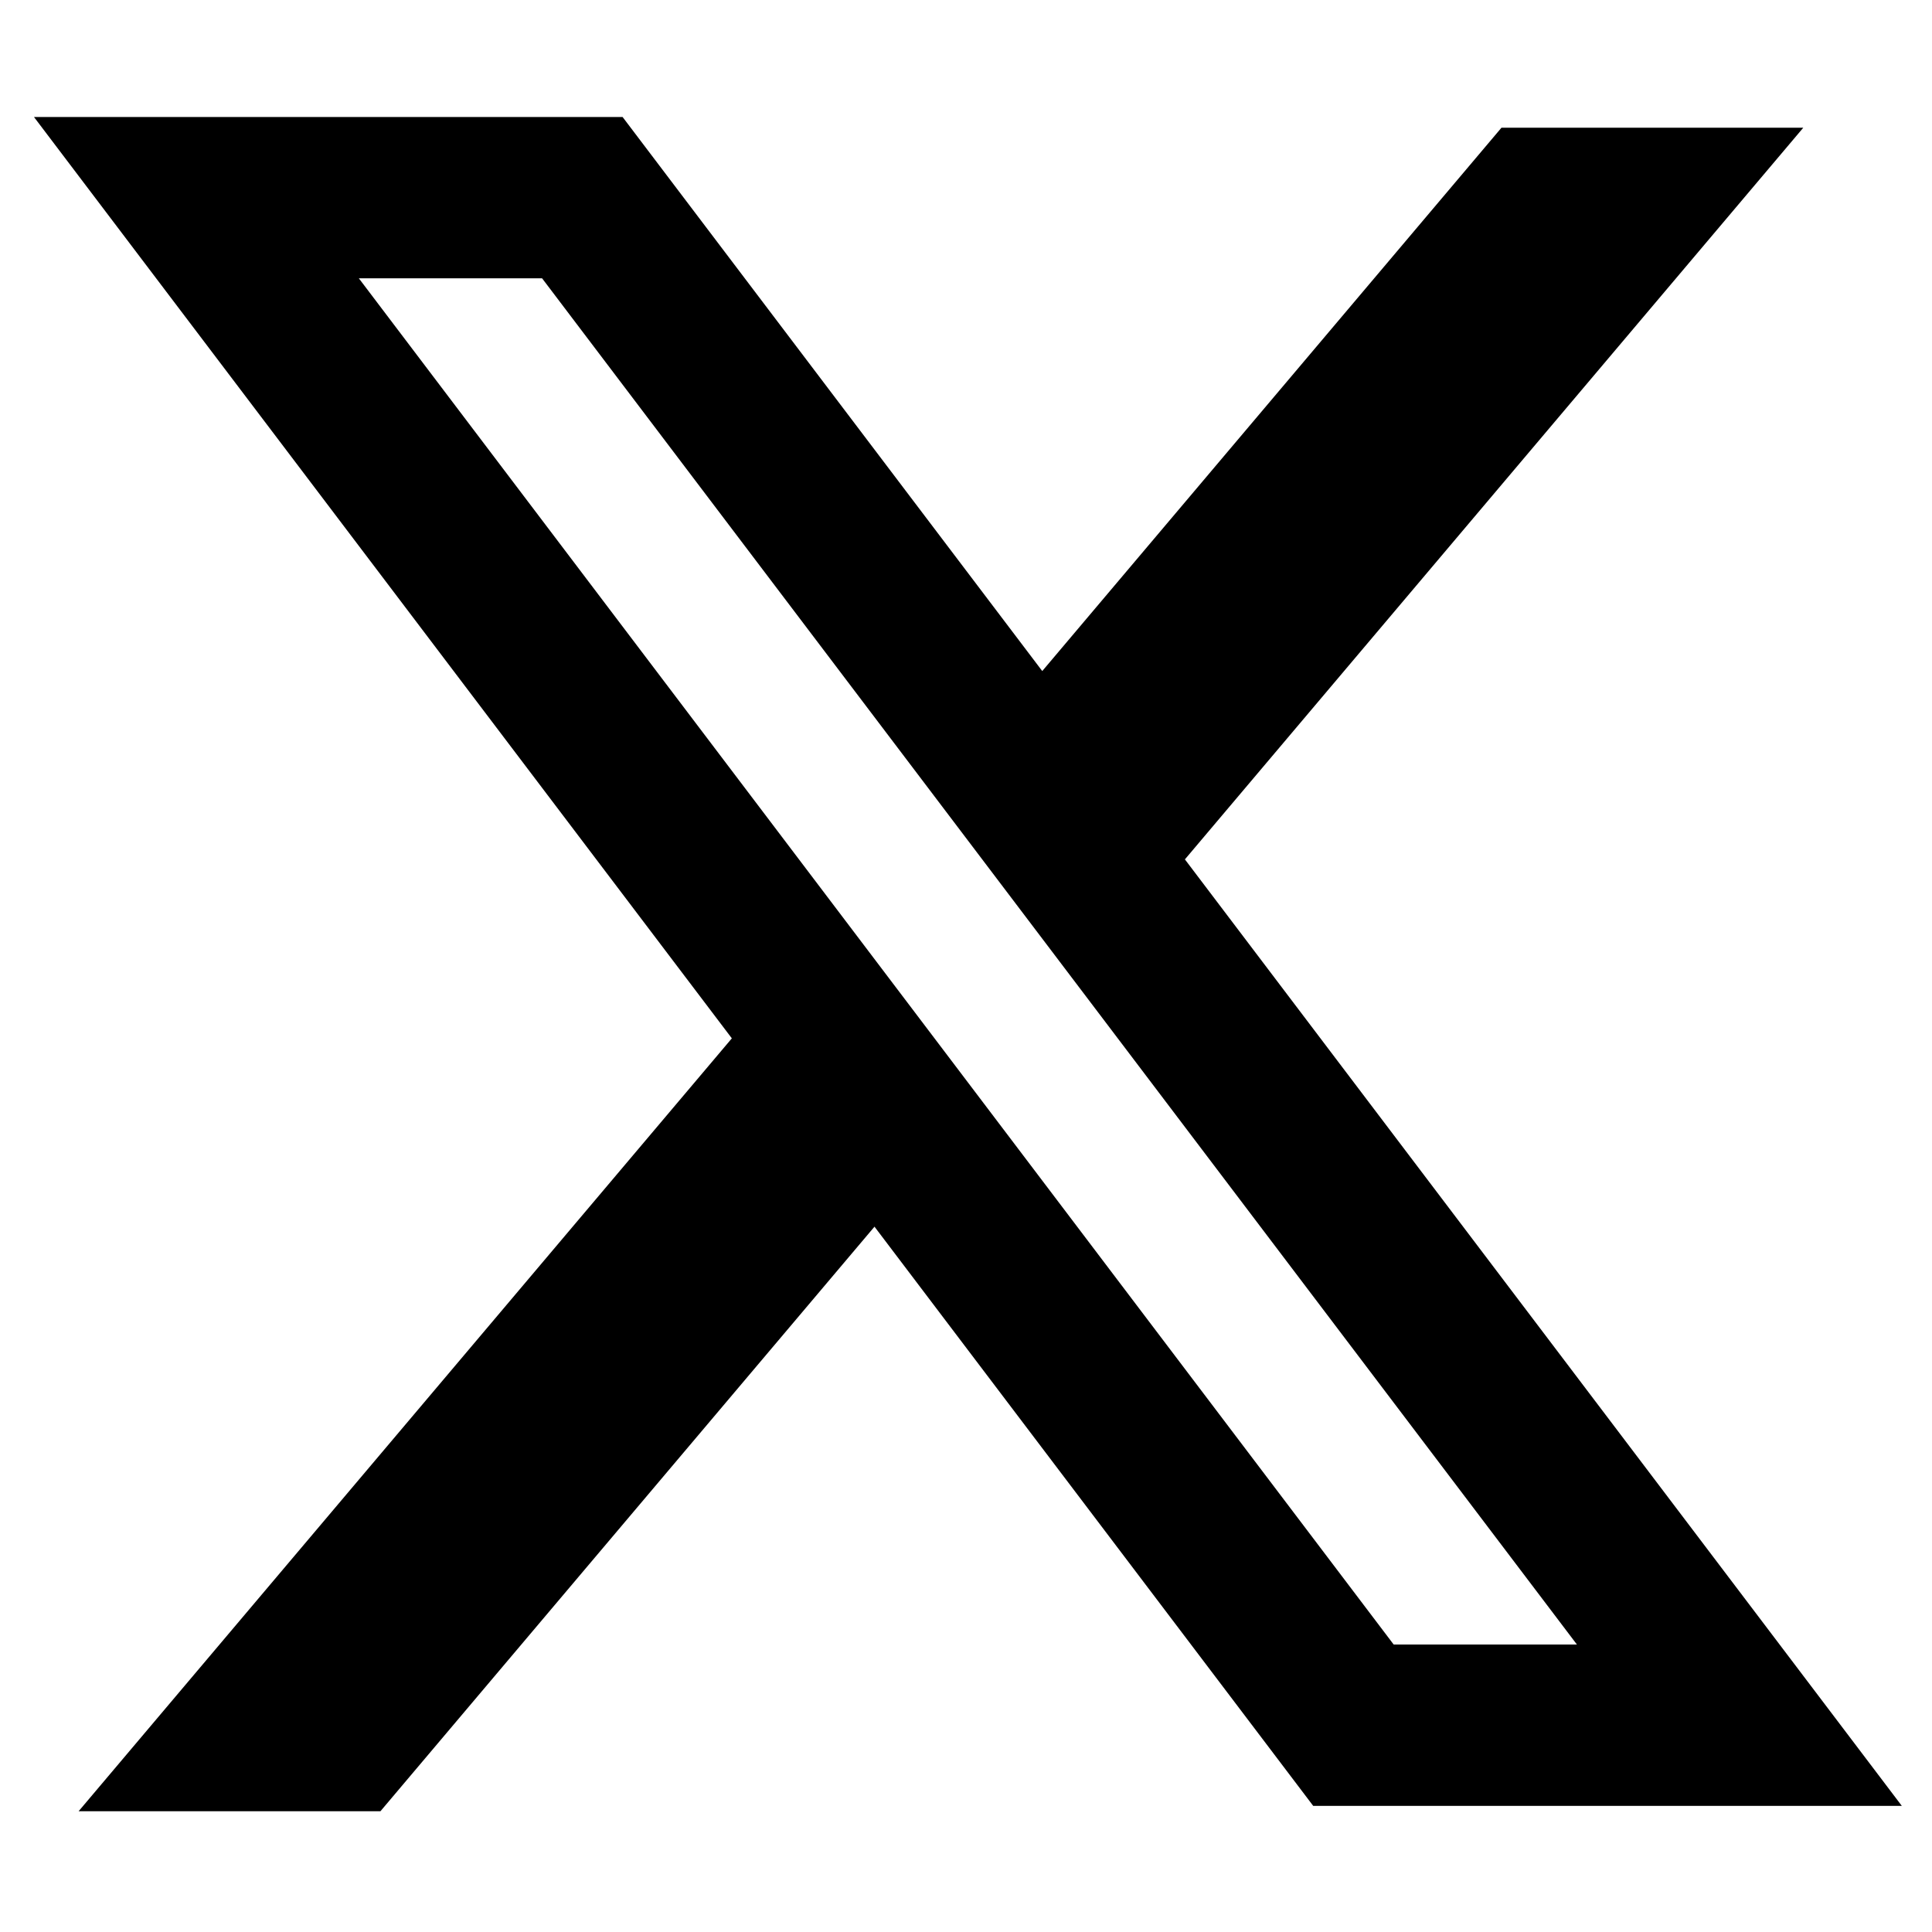 <svg width="512" height="512" viewBox="0 0 512 512" fill="none" xmlns="http://www.w3.org/2000/svg">
<path fill-rule="evenodd" clip-rule="evenodd" d="M164.988 31H9L193.945 275.172L20.831 480H100.815L231.749 325.081L348.012 478.574H504L313.68 227.307L314.017 227.741L477.885 33.851H397.901L276.208 177.837L164.988 31ZM95.103 73.762H143.664L417.897 435.812H369.336L95.103 73.762Z" fill="black"/>
</svg>
